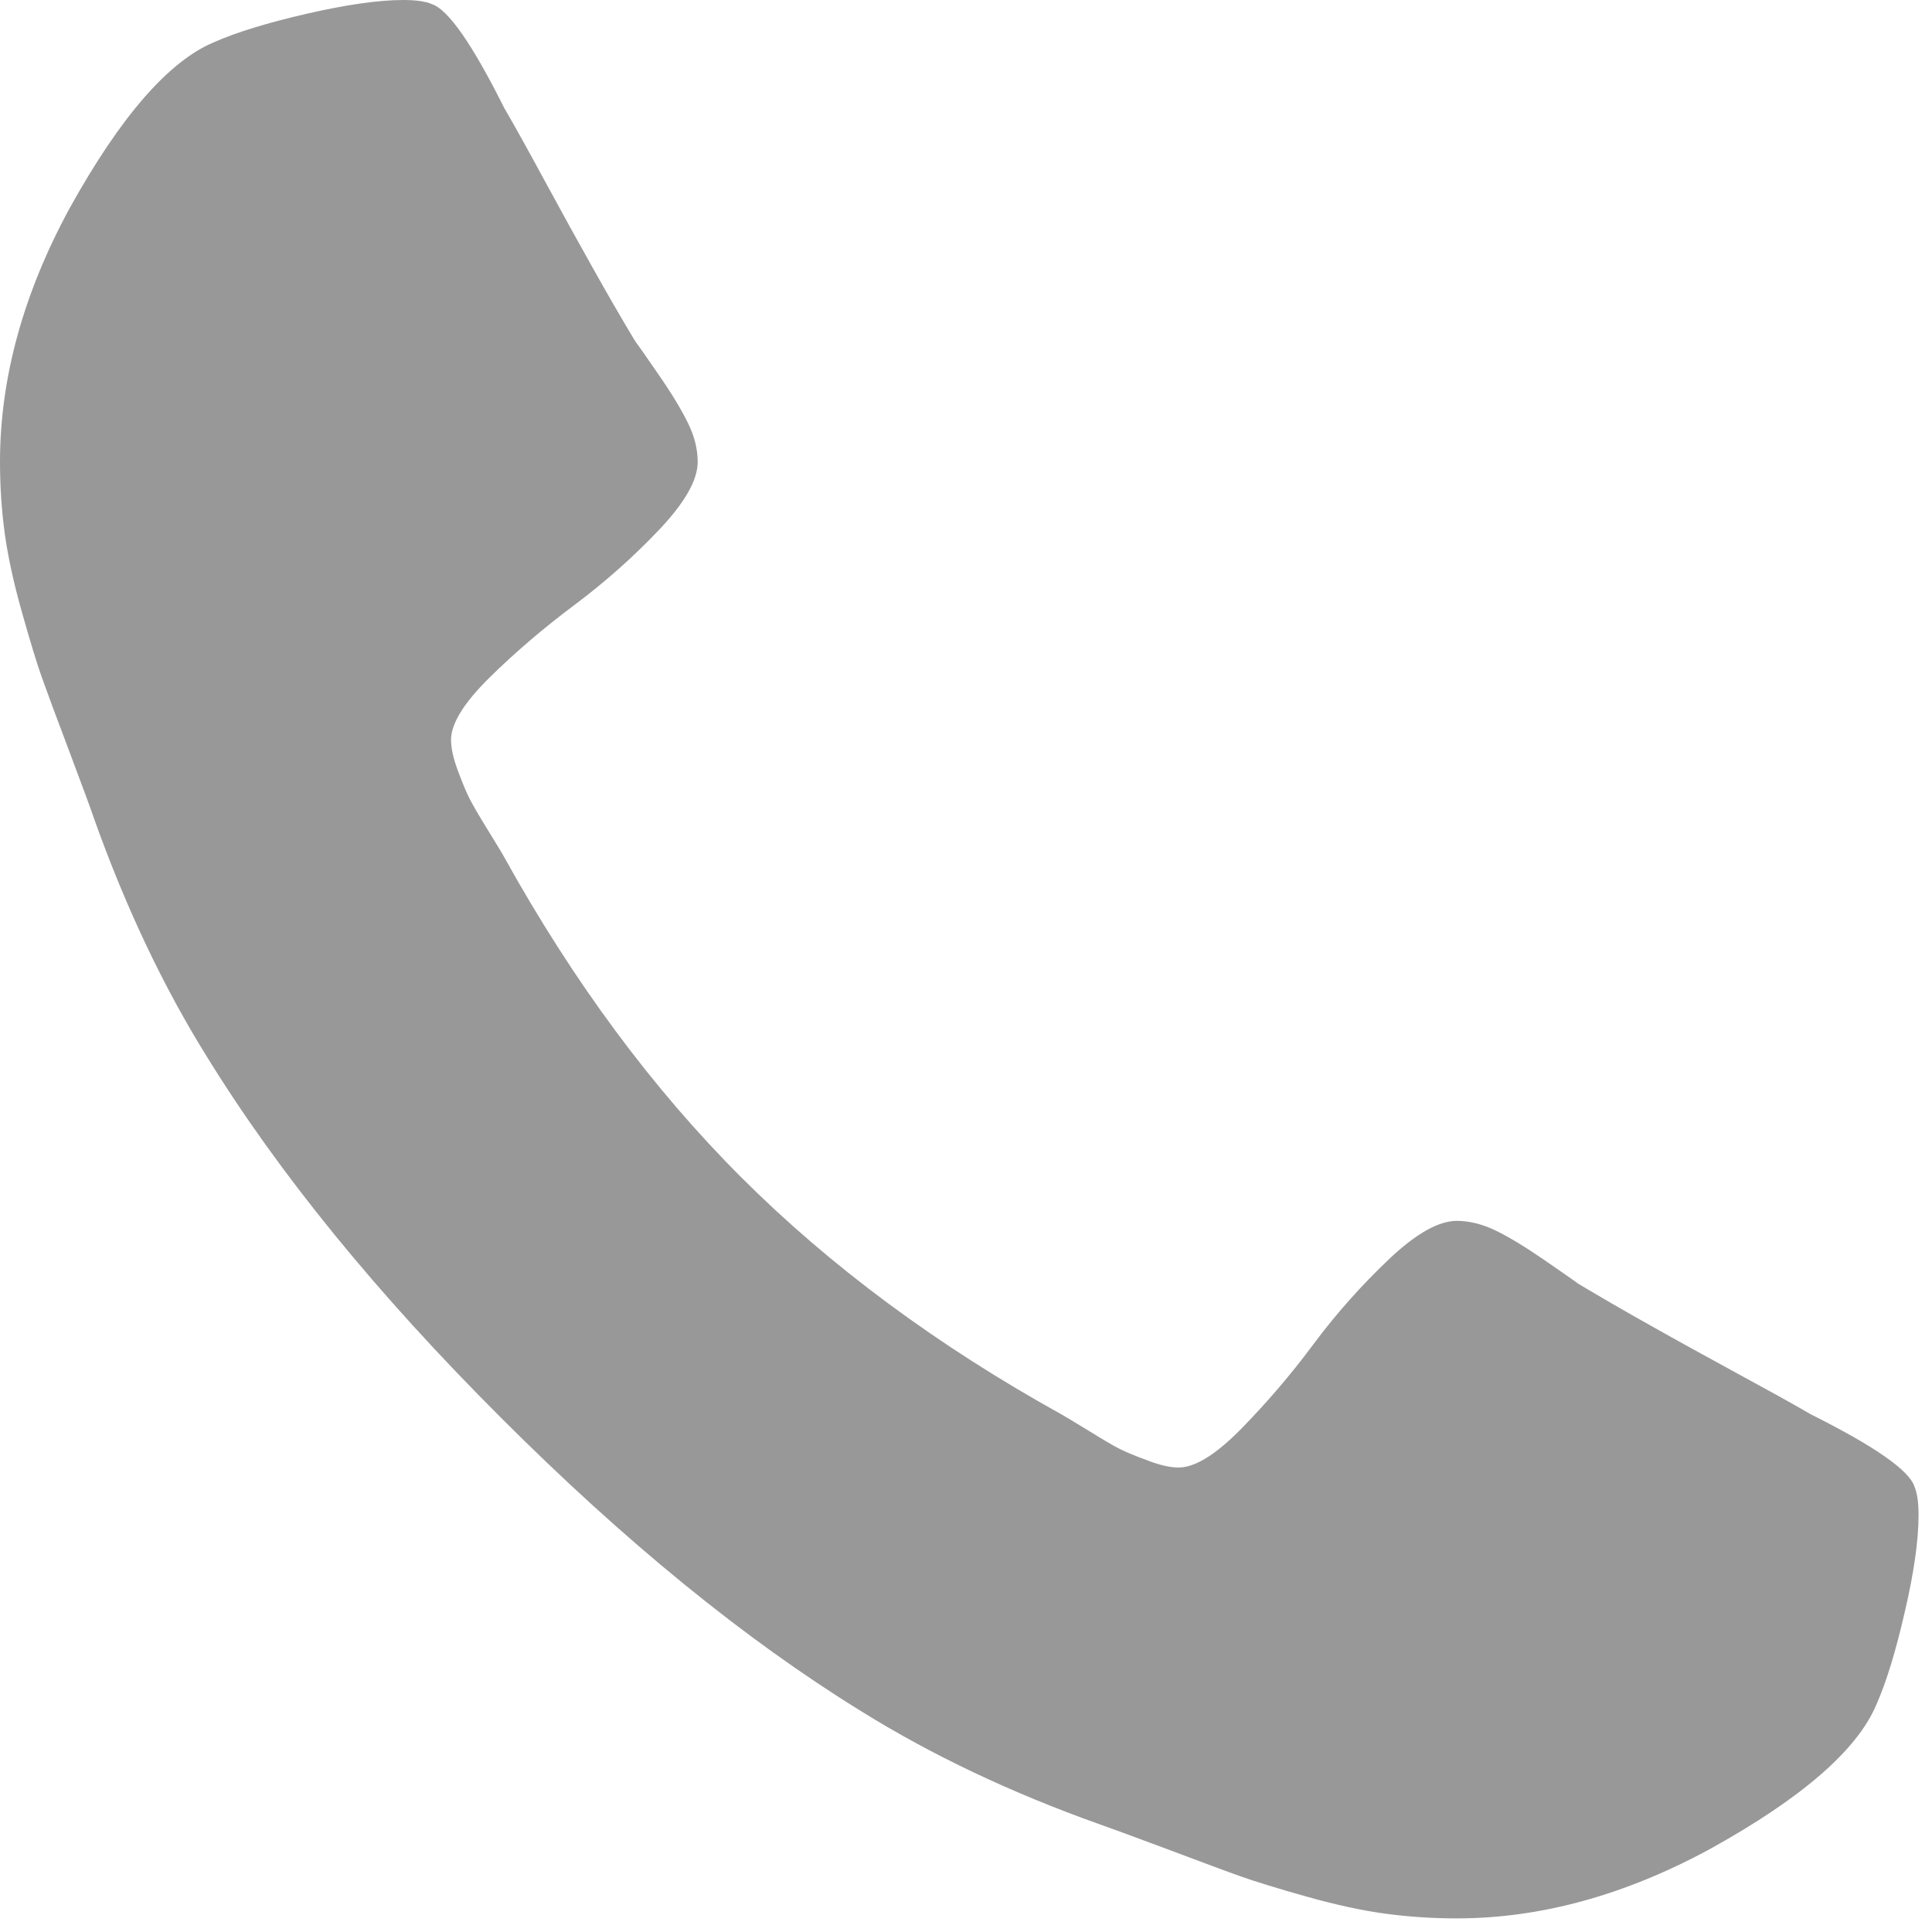 <svg width="24" height="24" xmlns="http://www.w3.org/2000/svg">
<path fill="#989898" d="M23.833,18.822c0,0.305-0.055,0.703-0.169,1.193c-0.112,0.49-0.23,0.879-0.355,1.16
	c-0.237,0.564-0.925,1.162-2.065,1.793c-1.06,0.576-2.109,0.863-3.148,0.863c-0.305,0-0.601-0.02-0.889-0.059
	s-0.611-0.109-0.974-0.211c-0.361-0.102-0.628-0.184-0.804-0.246s-0.488-0.178-0.939-0.348c-0.451-0.168-0.729-0.27-0.83-0.305
	c-1.105-0.393-2.092-0.863-2.961-1.404c-1.445-0.891-2.937-2.107-4.477-3.648c-1.541-1.539-2.756-3.031-3.648-4.477
	c-0.542-0.869-1.01-1.855-1.405-2.962c-0.034-0.102-0.135-0.377-0.305-0.829C0.694,8.893,0.578,8.579,0.516,8.404
	C0.454,8.229,0.373,7.961,0.271,7.6S0.099,6.915,0.059,6.627C0.02,6.339,0,6.043,0,5.738C0,4.7,0.288,3.65,0.863,2.59
	c0.632-1.14,1.23-1.828,1.794-2.065C2.939,0.4,3.326,0.282,3.817,0.169C4.308,0.057,4.706,0,5.01,0c0.158,0,0.276,0.017,0.355,0.051
	c0.203,0.068,0.502,0.497,0.897,1.287c0.125,0.214,0.294,0.519,0.508,0.914c0.214,0.395,0.412,0.753,0.593,1.075
	c0.18,0.322,0.355,0.624,0.524,0.906c0.034,0.045,0.133,0.186,0.296,0.423c0.164,0.237,0.285,0.438,0.364,0.601
	C8.627,5.42,8.667,5.58,8.667,5.738c0,0.226-0.161,0.508-0.482,0.846S7.513,7.233,7.135,7.516c-0.378,0.282-0.728,0.581-1.05,0.897
	C5.764,8.729,5.603,8.988,5.603,9.191c0,0.102,0.028,0.229,0.084,0.381C5.744,9.724,5.792,9.84,5.832,9.919
	c0.04,0.079,0.118,0.214,0.237,0.406c0.118,0.192,0.184,0.3,0.194,0.322c0.858,1.546,1.839,2.873,2.945,3.978
	s2.432,2.088,3.978,2.945c0.023,0.012,0.13,0.076,0.321,0.193c0.192,0.119,0.328,0.199,0.406,0.238
	c0.08,0.039,0.195,0.088,0.348,0.143c0.152,0.059,0.279,0.086,0.381,0.086c0.203,0,0.464-0.162,0.778-0.482
	c0.315-0.322,0.616-0.672,0.897-1.051c0.281-0.377,0.593-0.727,0.931-1.049c0.339-0.322,0.622-0.482,0.847-0.482
	c0.159,0,0.319,0.041,0.482,0.119s0.364,0.201,0.601,0.363c0.237,0.164,0.379,0.262,0.424,0.297
	c0.283,0.168,0.584,0.344,0.905,0.523c0.321,0.182,0.682,0.379,1.075,0.594c0.396,0.215,0.7,0.383,0.914,0.508
	c0.789,0.395,1.219,0.693,1.286,0.896C23.816,18.547,23.833,18.664,23.833,18.822z"/>
</svg>
